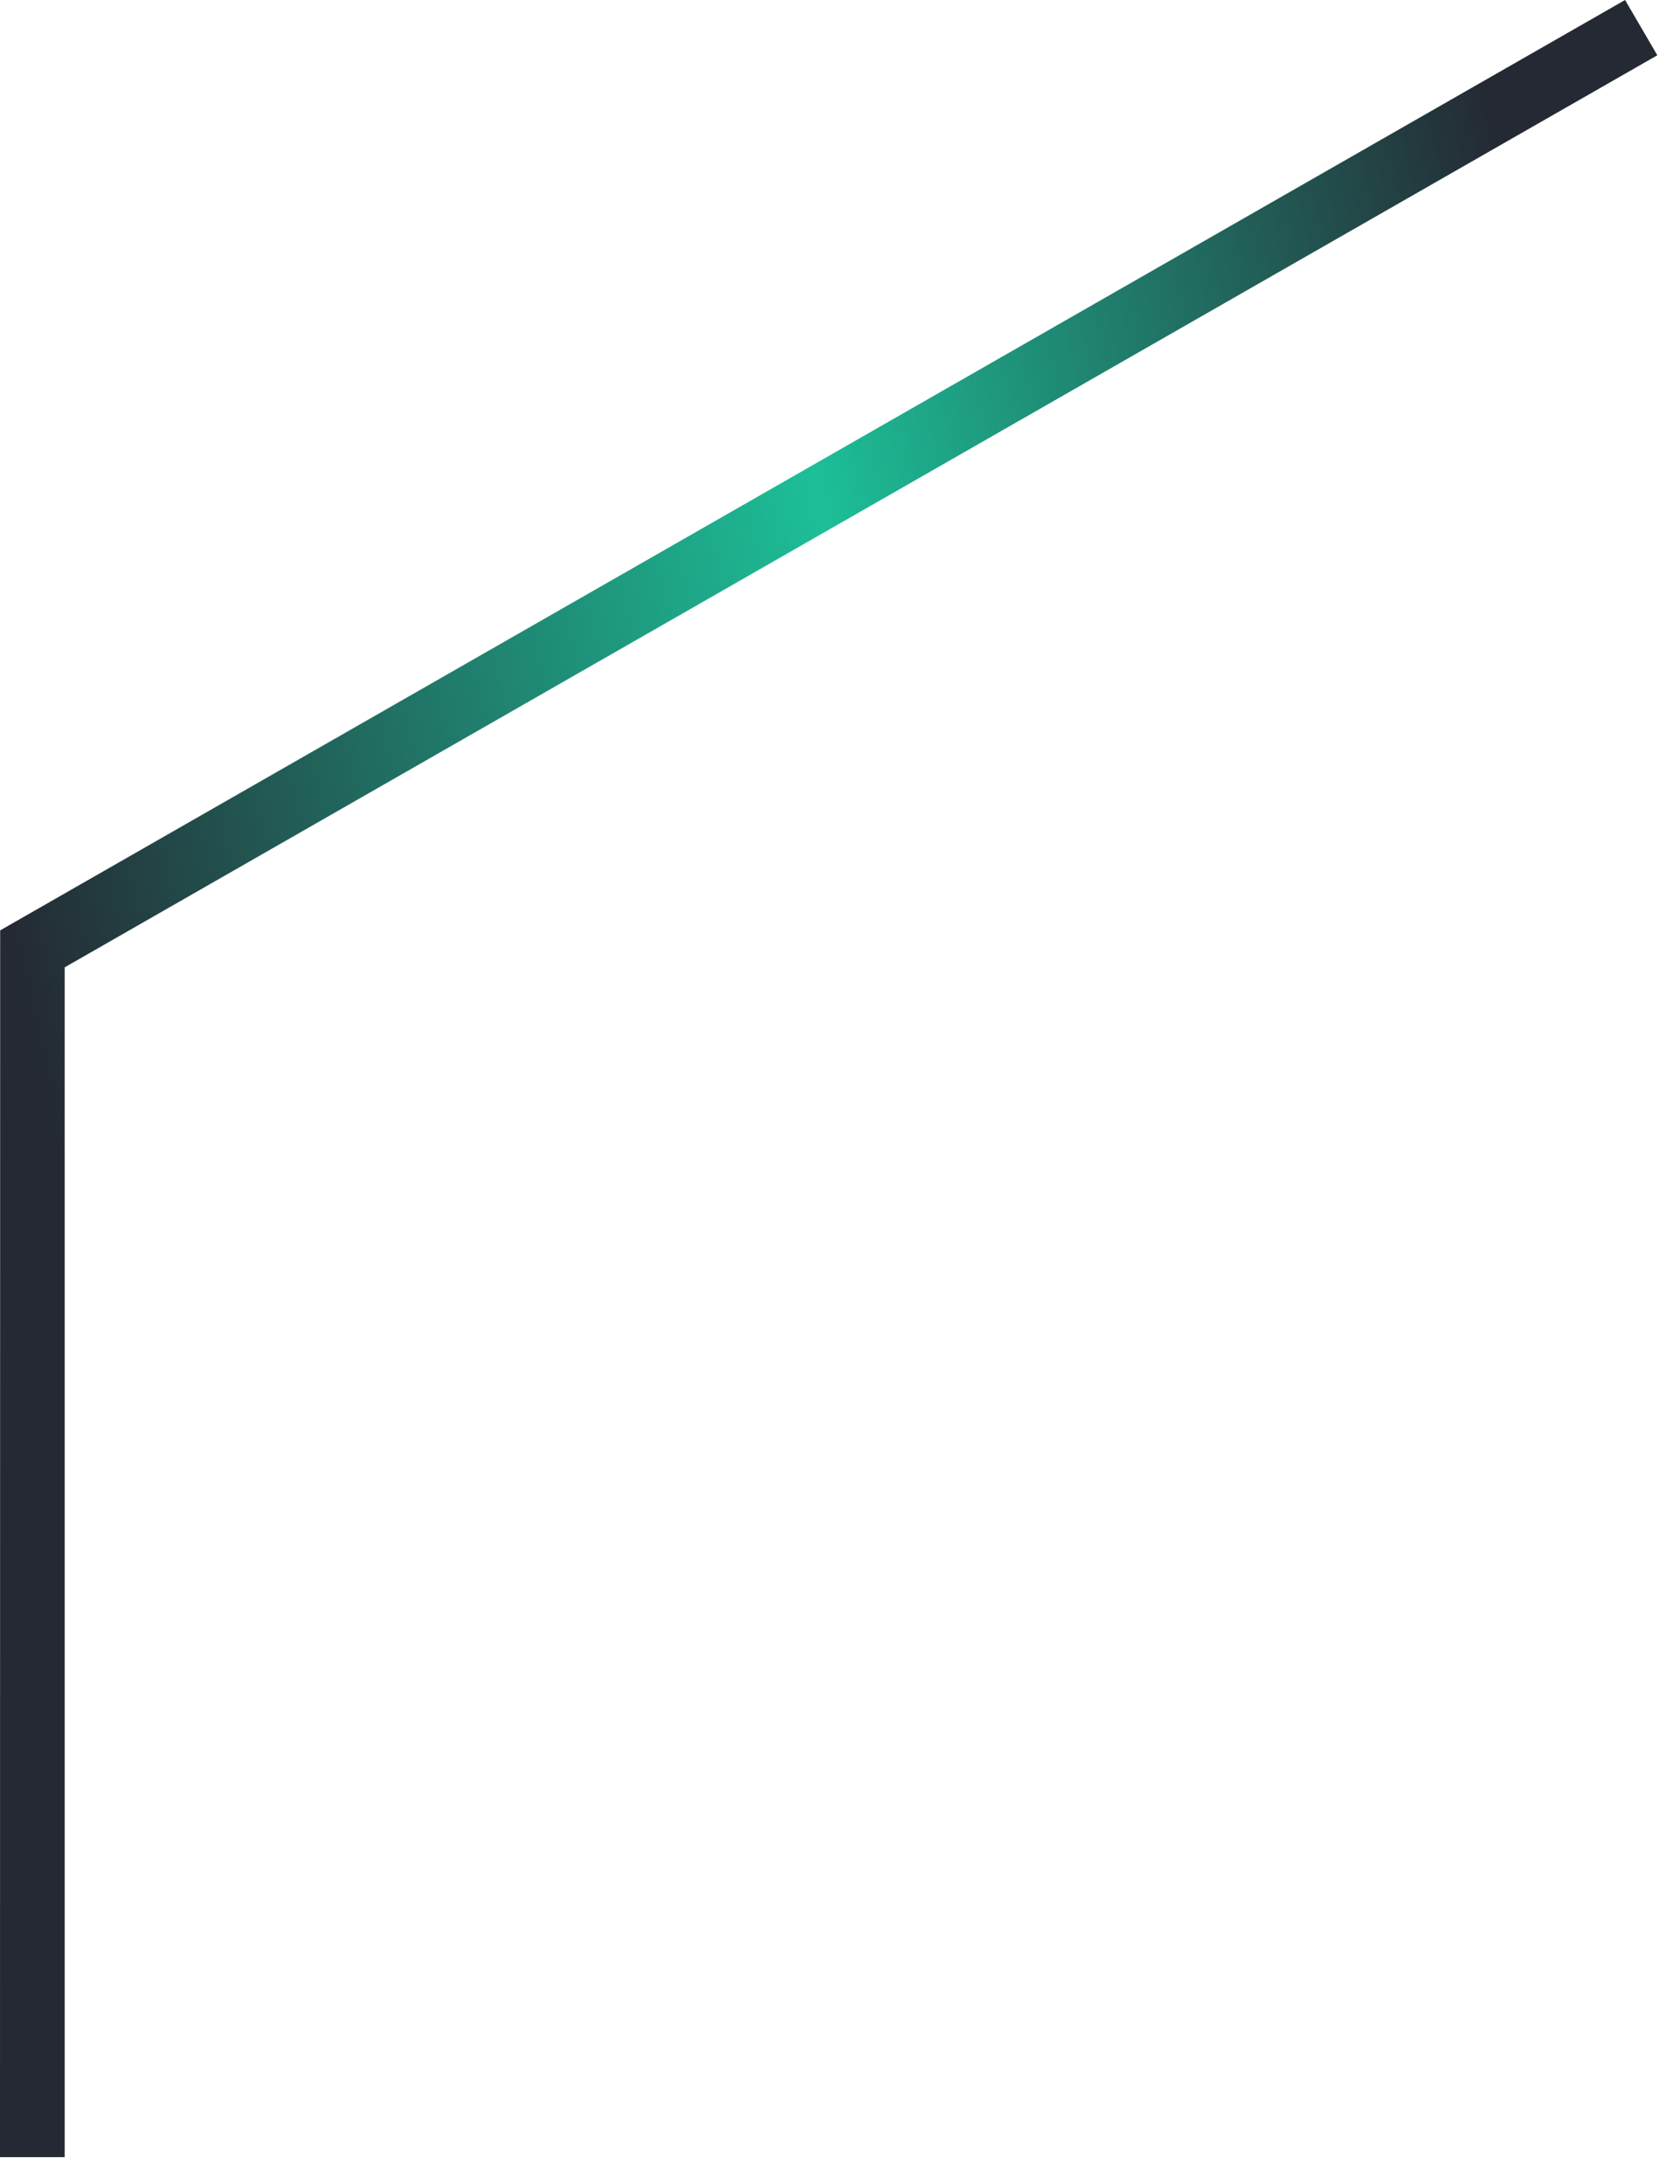 <?xml version="1.0" encoding="utf-8"?>
<svg xmlns="http://www.w3.org/2000/svg" fill="none" height="100%" overflow="visible" preserveAspectRatio="none" style="display: block;" viewBox="0 0 10 13" width="100%">
<path d="M0.385 12.84H0L0.001 5.538L0.097 5.483L9.673 0L9.865 0.329L0.385 5.758L0.385 12.84Z" fill="url(#paint0_linear_0_6924)" id="Vector"/>
<defs>
<linearGradient gradientUnits="userSpaceOnUse" id="paint0_linear_0_6924" x1="1.152" x2="10.62" y1="10.438" y2="8.277">
<stop stop-color="#242933"/>
<stop offset="0.545" stop-color="#1DBF98"/>
<stop offset="1" stop-color="#242933"/>
</linearGradient>
</defs>
</svg>